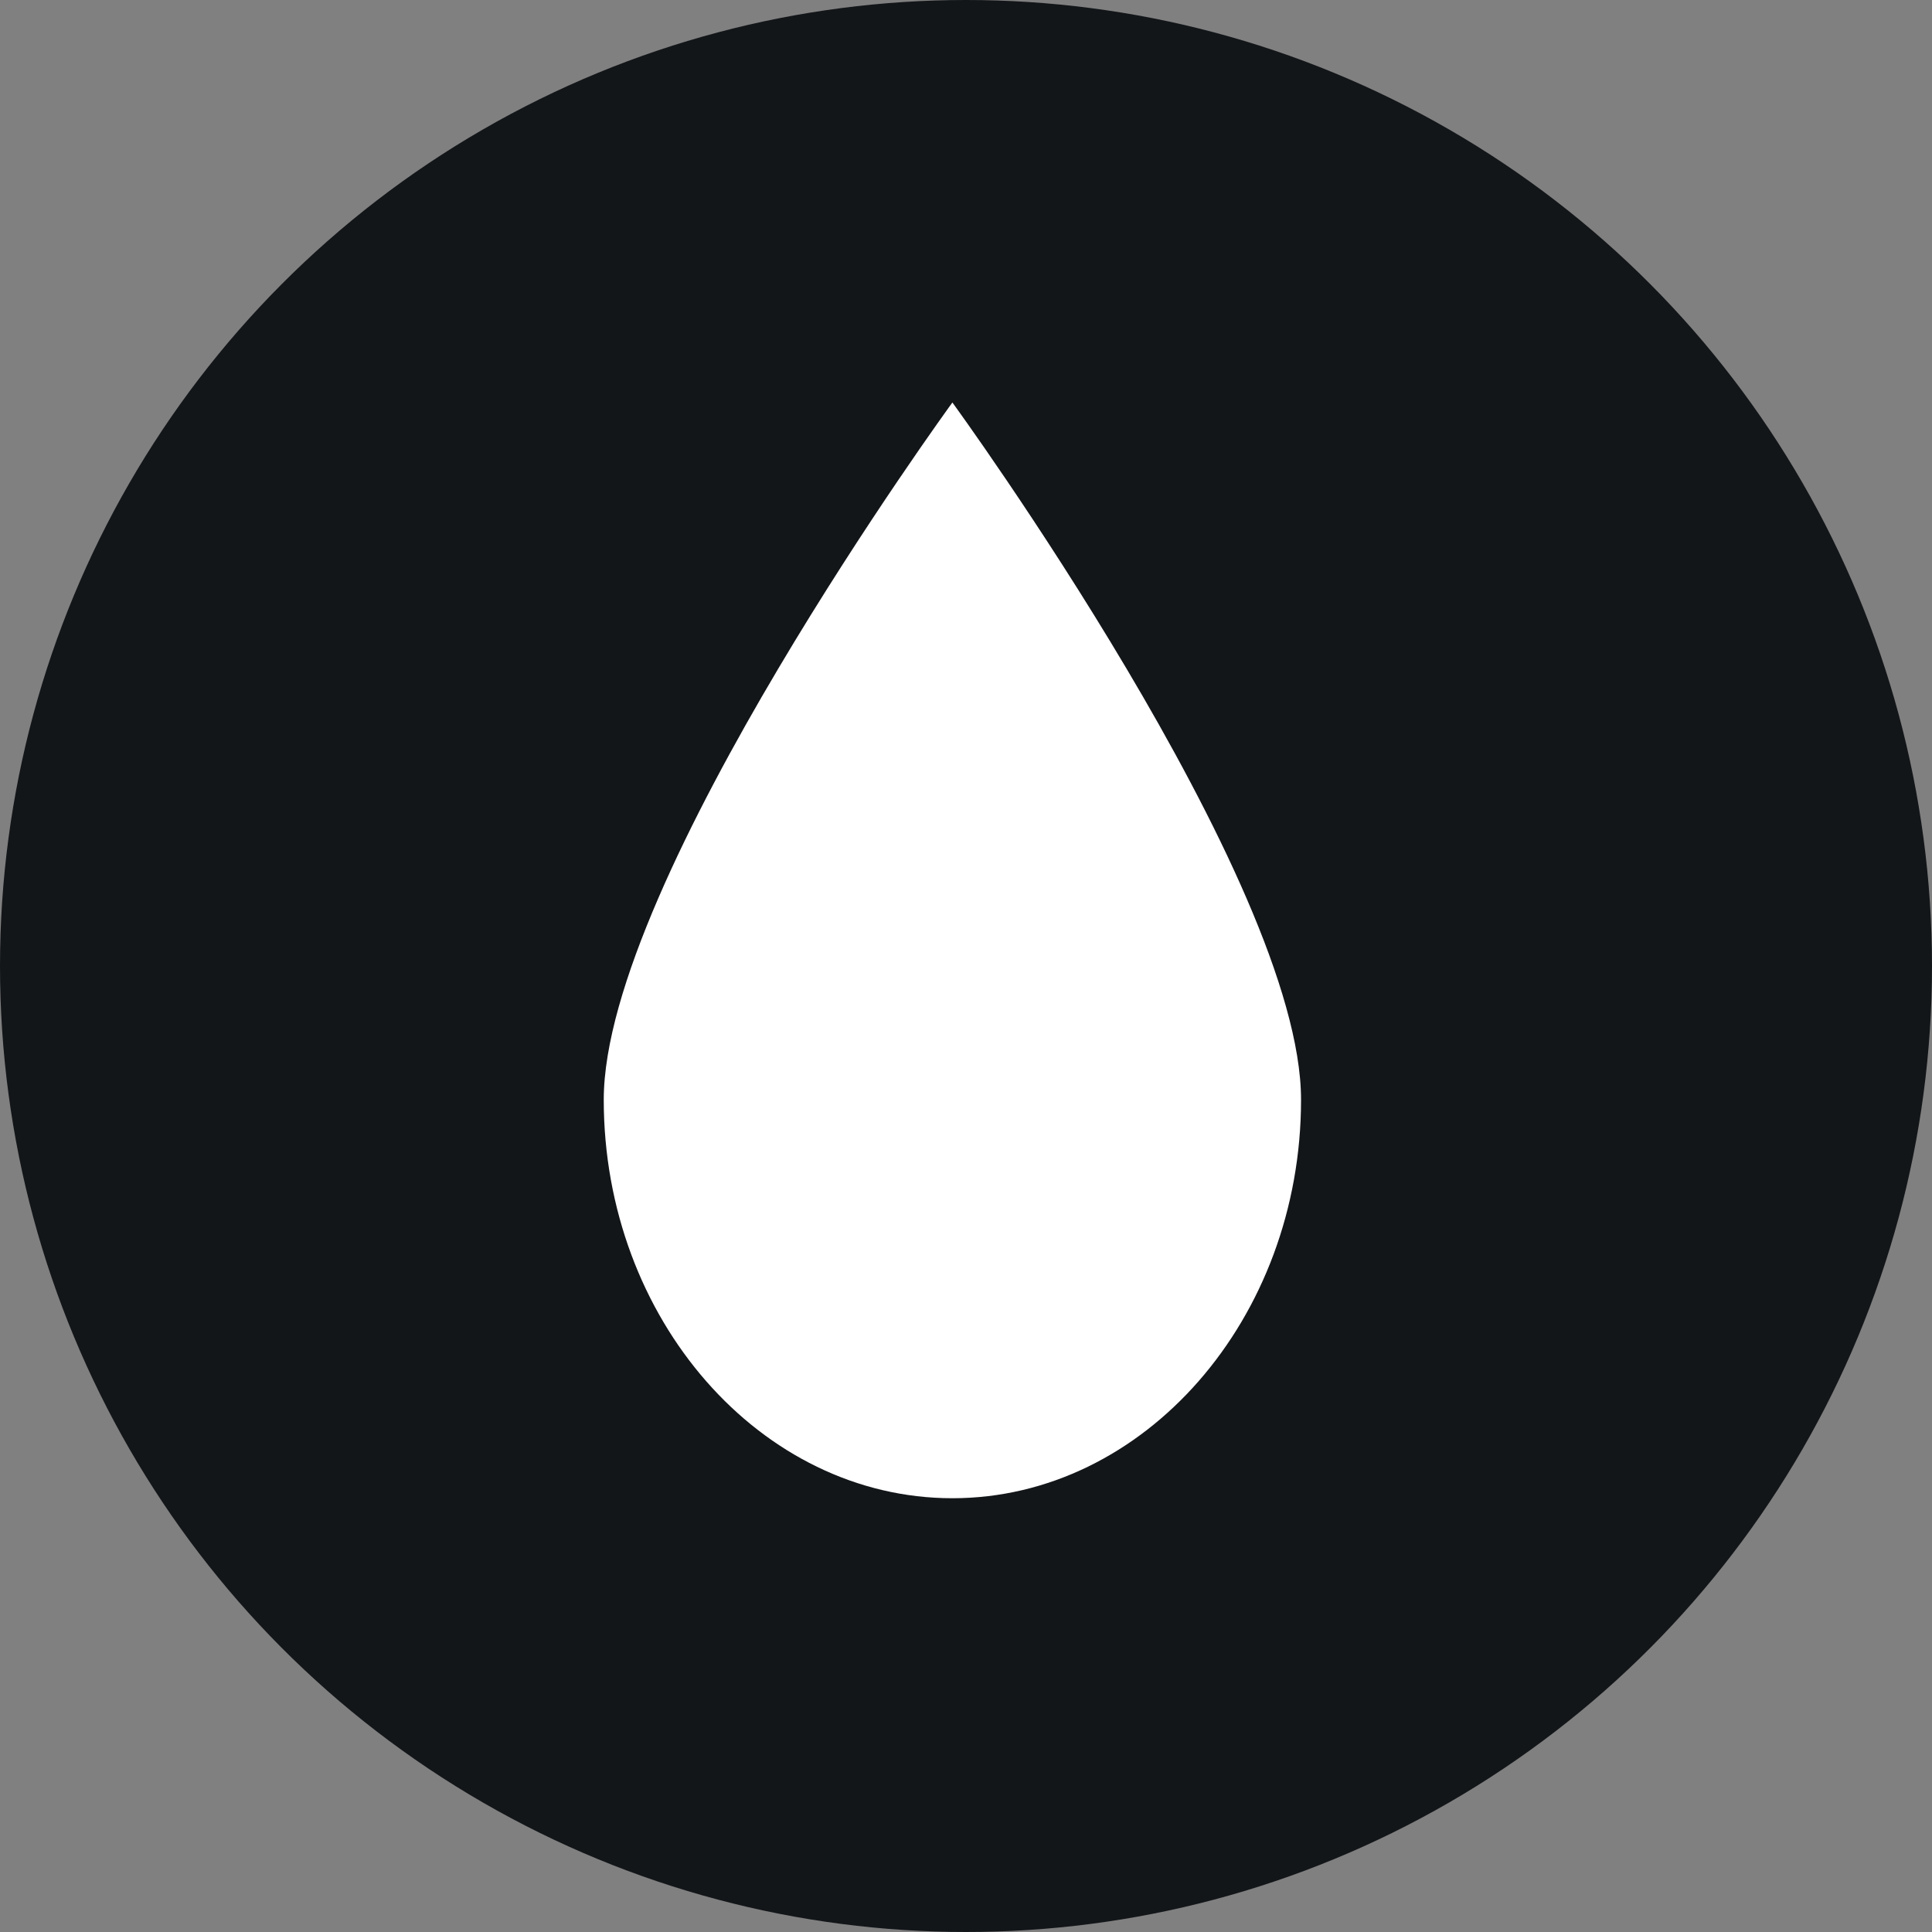 <svg width="48" height="48" viewBox="0 0 48 48" fill="none" xmlns="http://www.w3.org/2000/svg">
<rect x="0" y="0" width="48" height="48" fill="#808080" stroke="none"/>
<circle cx="24" cy="24" r="24" fill="#131619"/>
<path d="M32.324 27.323C32.324 32.768 28.426 37.223 23.662 37.223C18.898 37.223 15 32.768 15 27.323C15 21.879 23.662 10 23.662 10C23.662 10 32.324 21.879 32.324 27.323Z" fill="white"/>
</svg>
